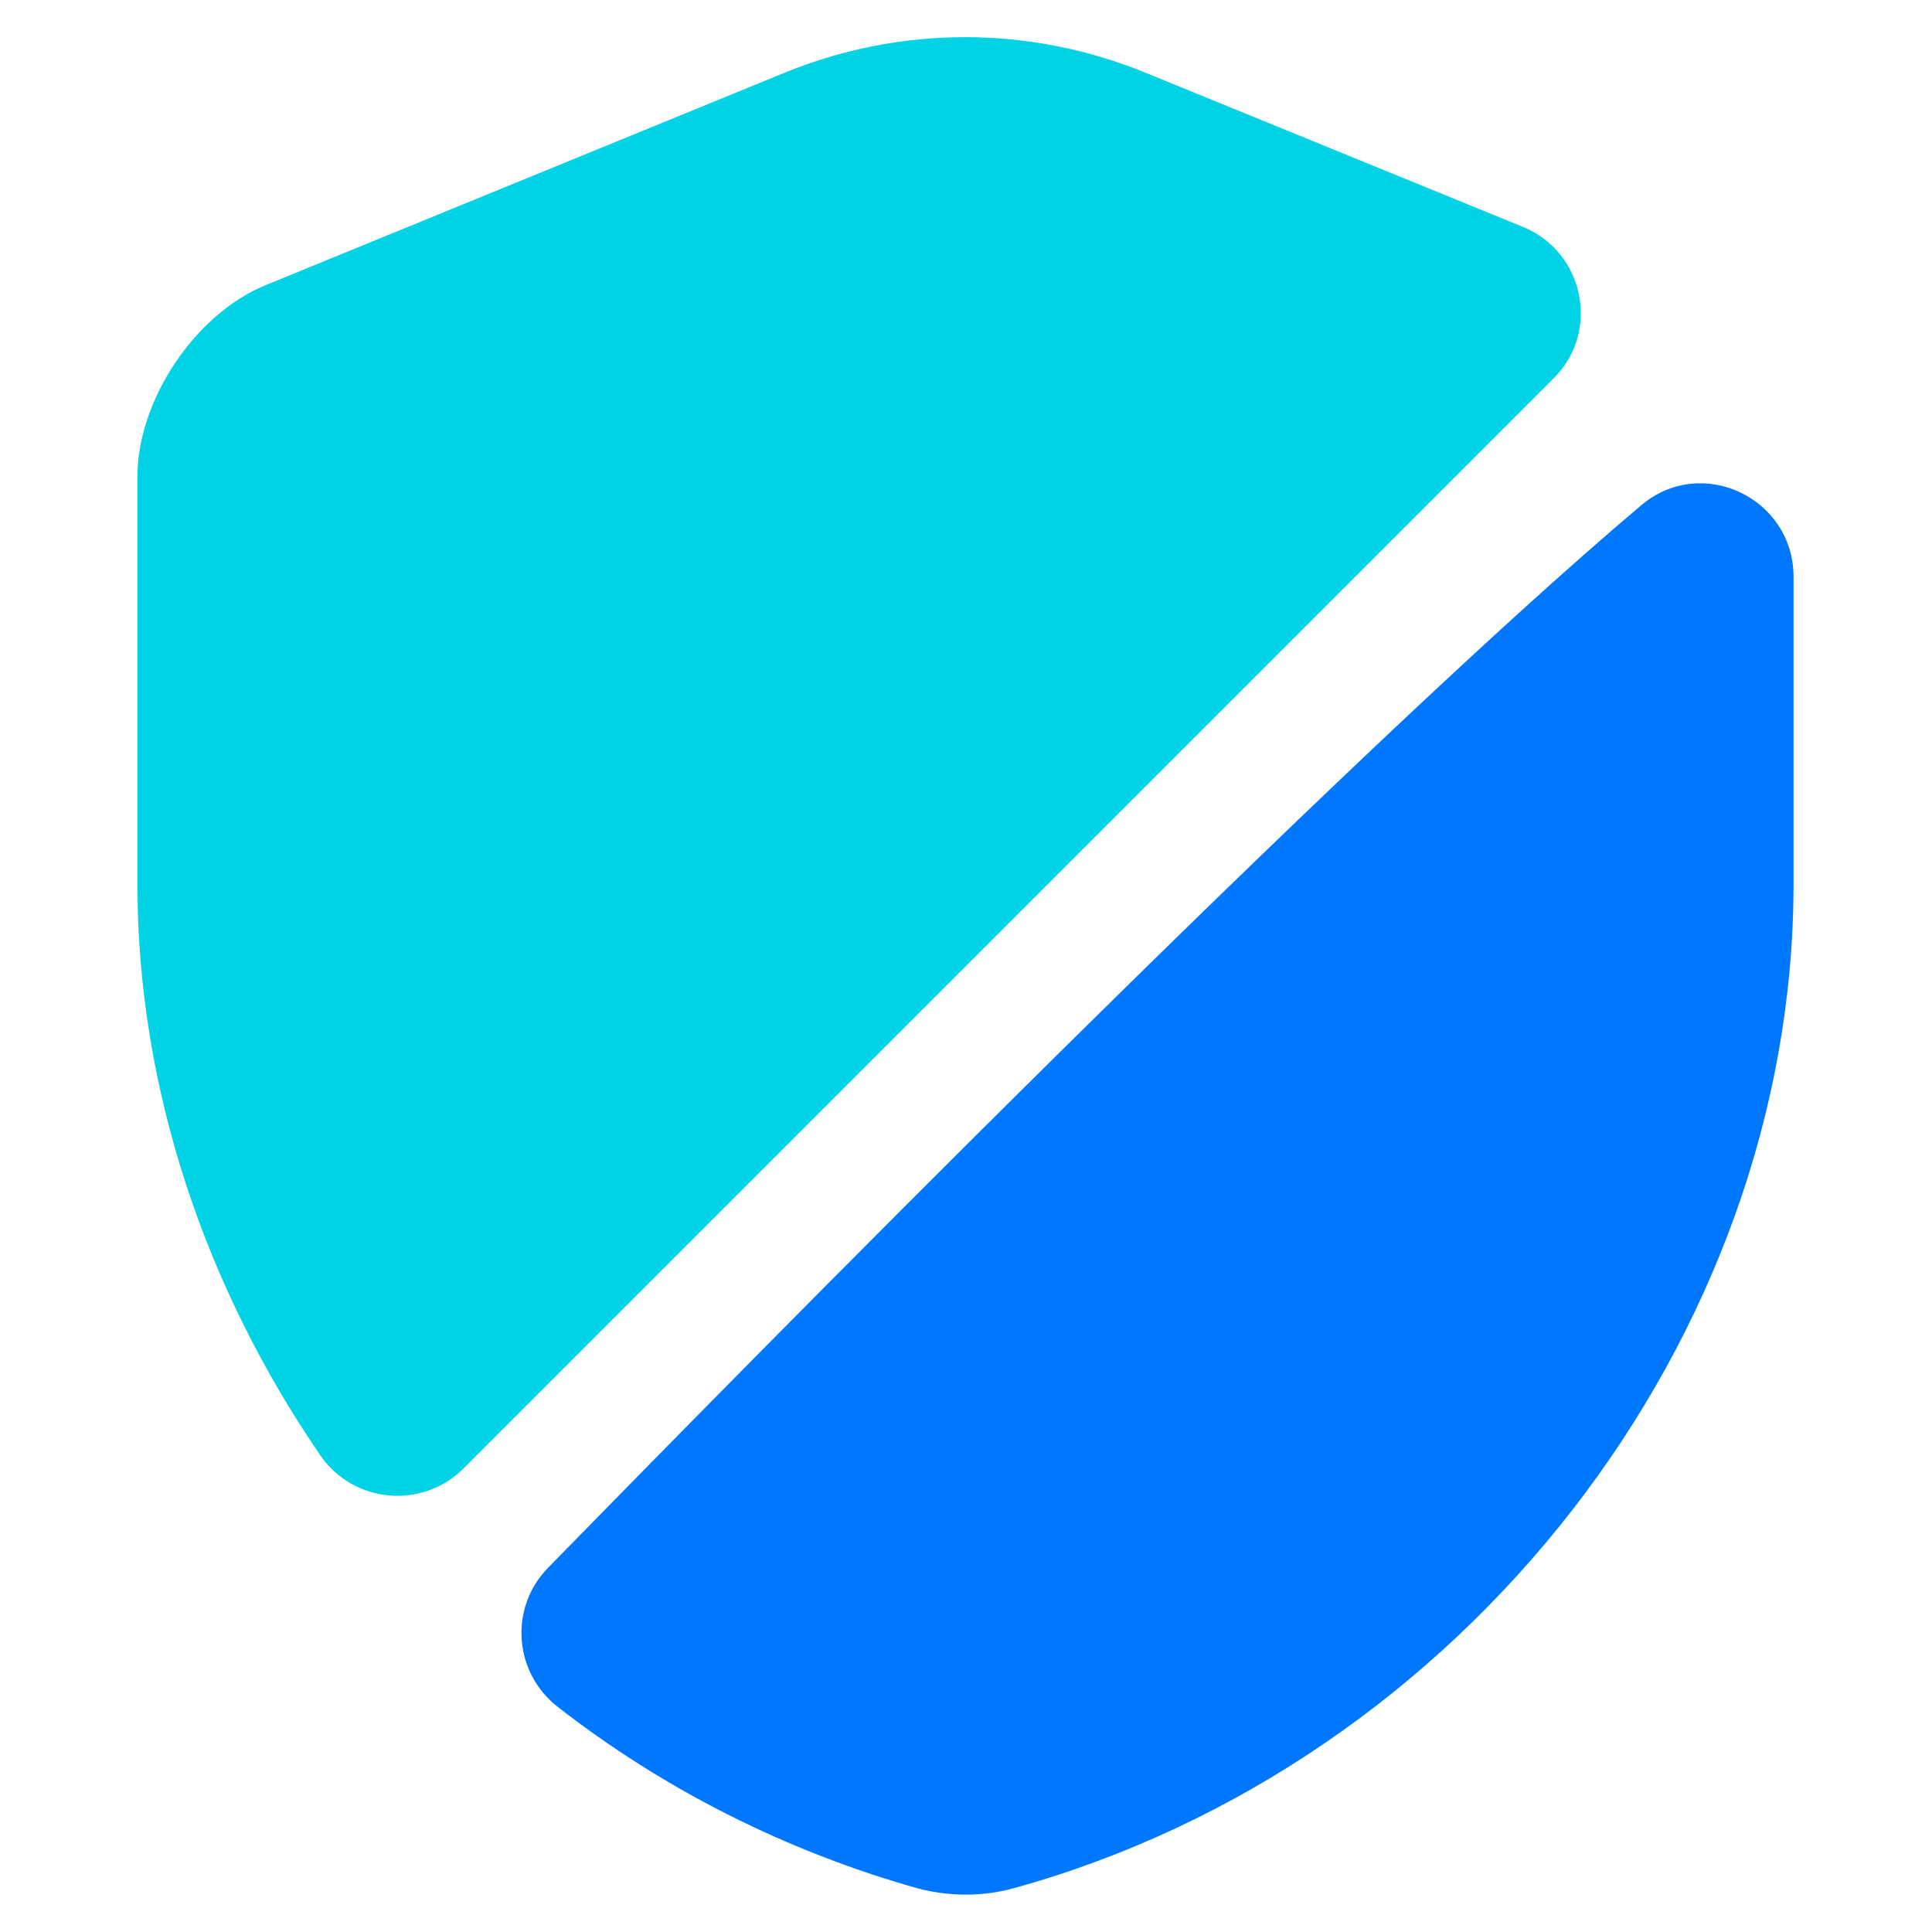 <?xml version="1.0" encoding="UTF-8"?> <svg xmlns="http://www.w3.org/2000/svg" width="52" height="52" viewBox="0 0 52 52" fill="none"><g clip-path="url(#clip0_1570_3775)"><mask id="mask0_1570_3775" style="mask-type:luminance" maskUnits="userSpaceOnUse" x="0" y="0" width="52" height="52"><path d="M52 0H0V52H52V0Z" fill="white"></path></mask><g mask="url(#mask0_1570_3775)"><path d="M41.824 10.175L12.474 39.525C11.374 40.625 9.524 40.475 8.624 39.175C5.524 34.65 3.699 29.3 3.699 23.8V12.825C3.699 10.775 5.249 8.45 7.149 7.675L21.074 1.975C24.224 0.675 27.724 0.675 30.874 1.975L40.974 6.1C42.649 6.775 43.074 8.925 41.824 10.175Z" fill="#00D3E6"></path><path d="M44.173 13.6C45.798 12.225 48.273 13.4 48.273 15.525V23.8C48.273 36.025 39.398 47.475 27.273 50.825C26.448 51.05 25.548 51.05 24.698 50.825C21.148 49.825 17.848 48.15 15.023 45.95C13.823 45.025 13.698 43.275 14.748 42.2C20.198 36.625 36.148 20.375 44.173 13.6Z" fill="#0077FF"></path></g></g><defs><clipPath id="clip0_1570_3775"><rect width="52" height="52" fill="white"></rect></clipPath></defs></svg> 